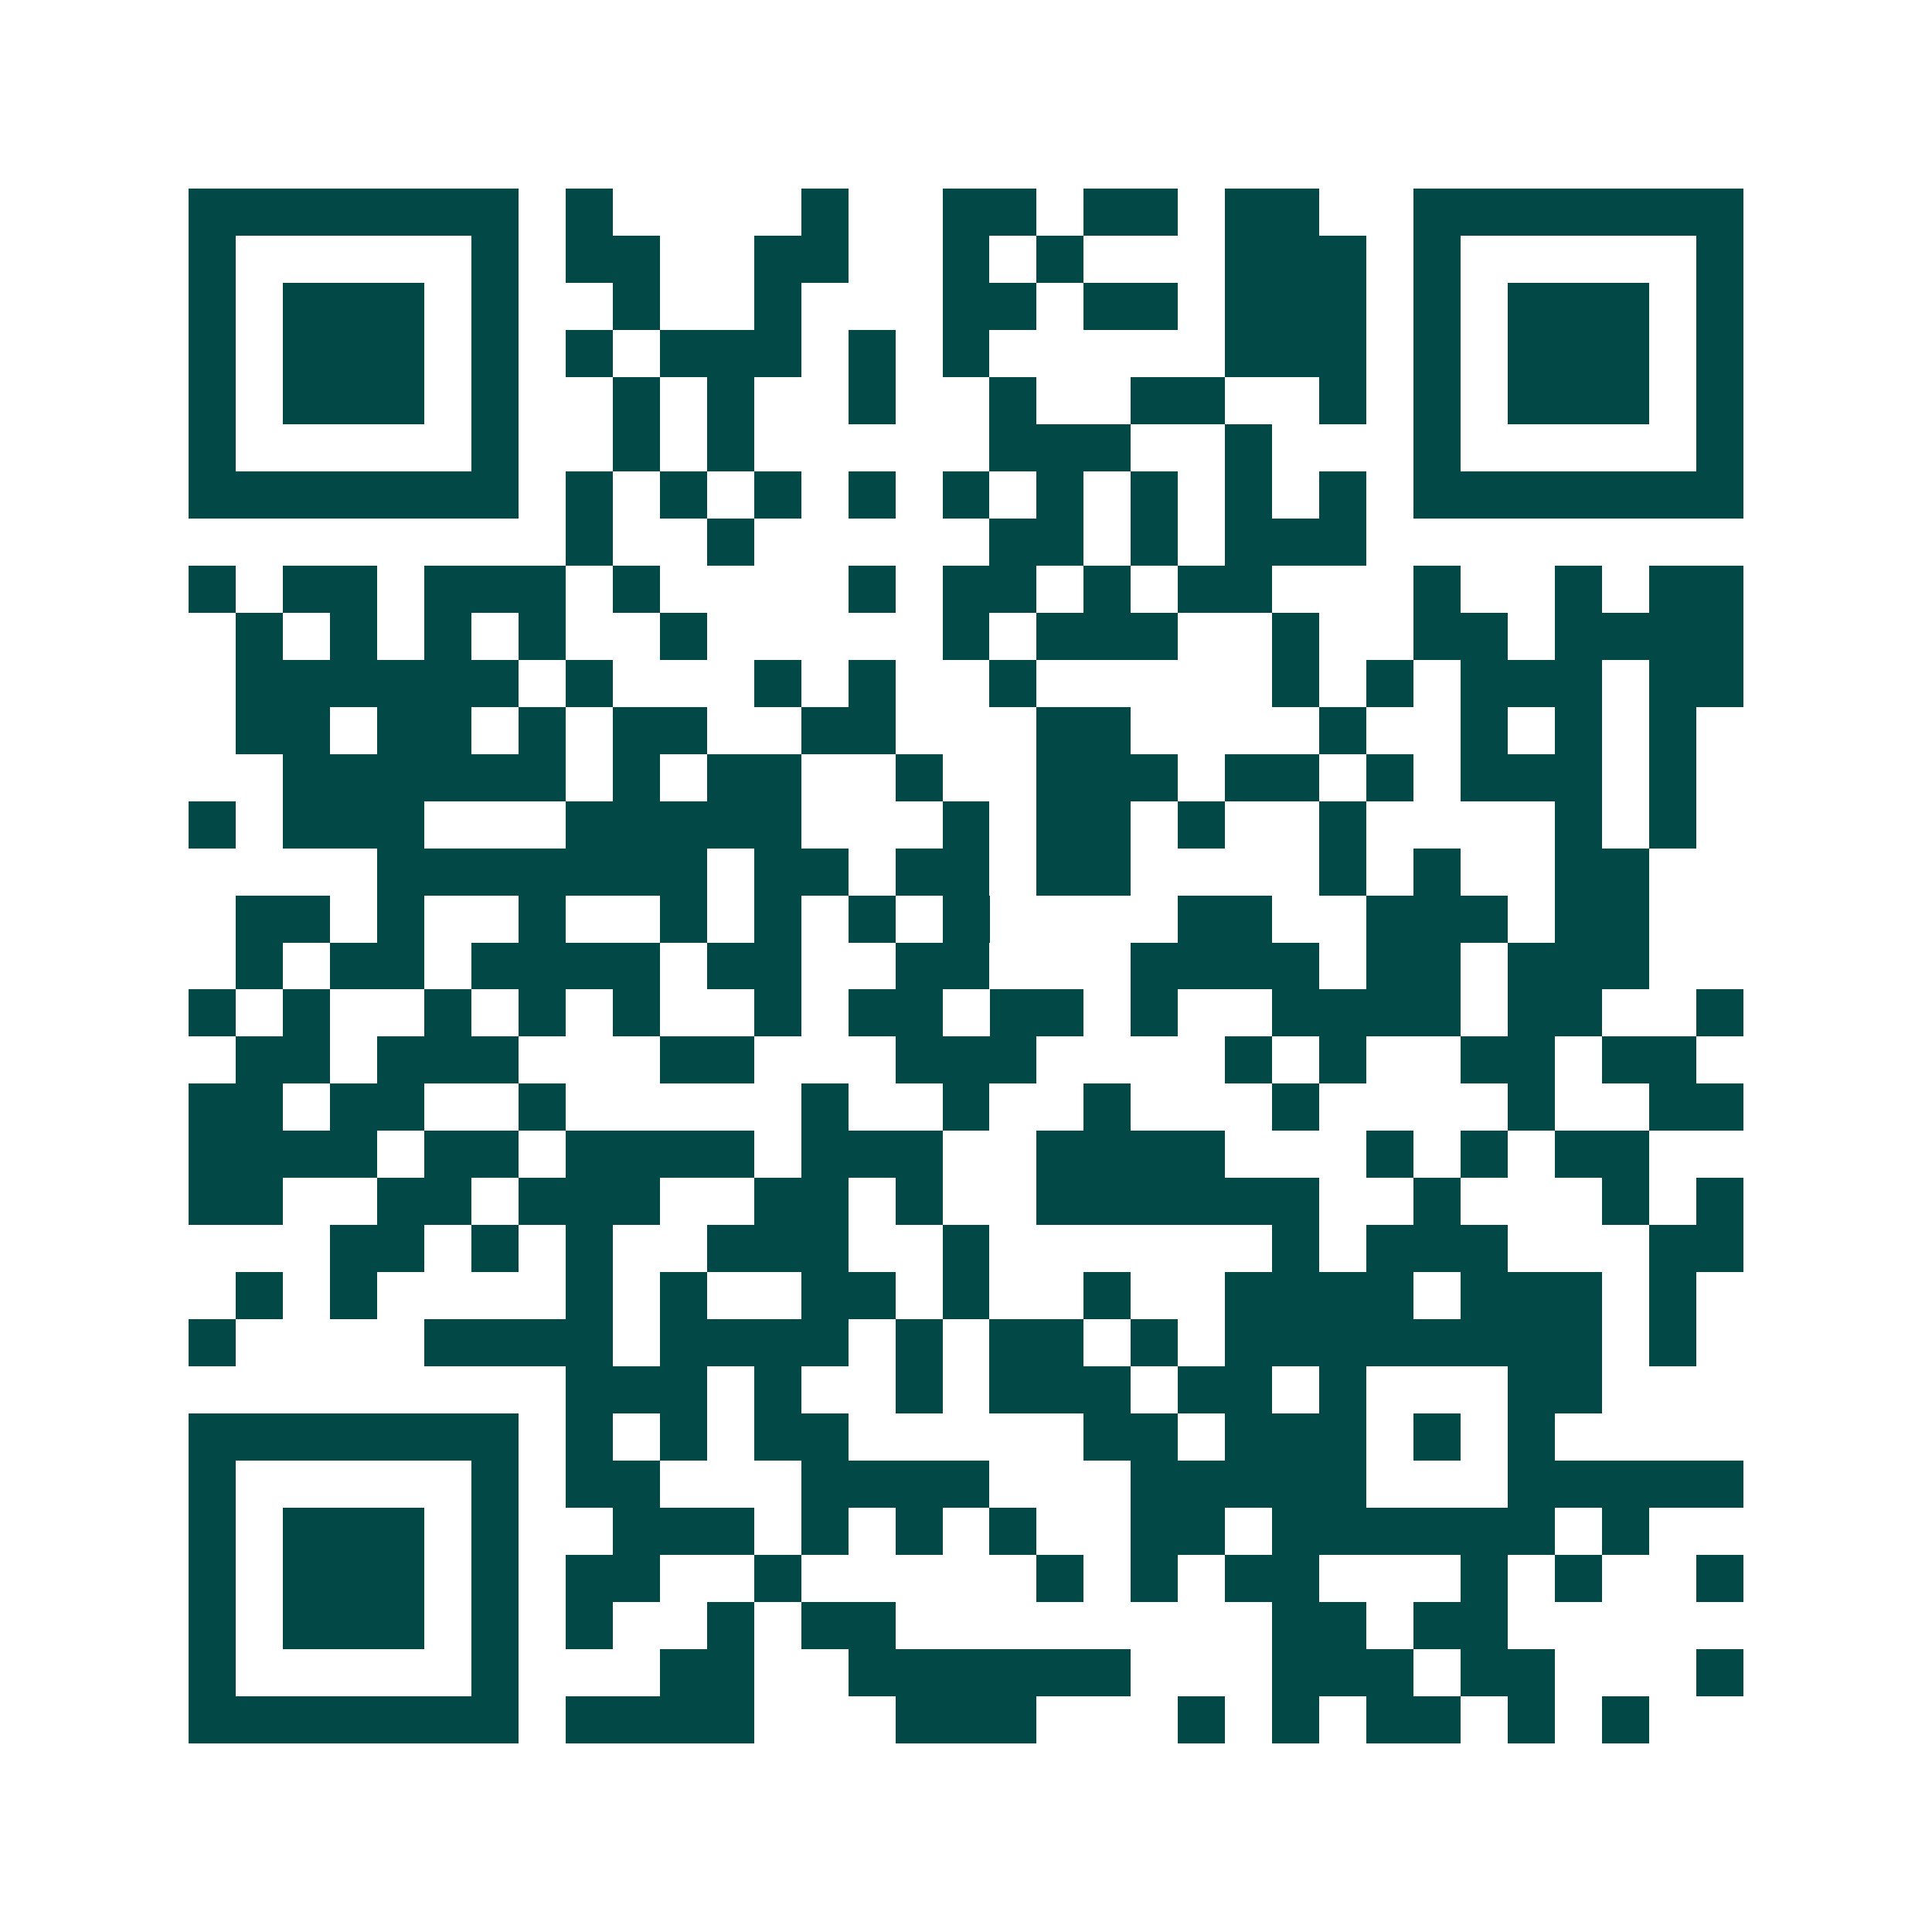<svg xmlns="http://www.w3.org/2000/svg" width="200" height="200" viewBox="0 0 41 41" shape-rendering="crispEdges"><path fill="#ffffff" d="M0 0h41v41H0z"/><path stroke="#014847" d="M4 4.5h7m1 0h1m4 0h1m2 0h2m1 0h2m1 0h2m2 0h7M4 5.5h1m5 0h1m1 0h2m2 0h2m2 0h1m1 0h1m3 0h3m1 0h1m5 0h1M4 6.5h1m1 0h3m1 0h1m2 0h1m2 0h1m3 0h2m1 0h2m1 0h3m1 0h1m1 0h3m1 0h1M4 7.5h1m1 0h3m1 0h1m1 0h1m1 0h3m1 0h1m1 0h1m5 0h3m1 0h1m1 0h3m1 0h1M4 8.5h1m1 0h3m1 0h1m2 0h1m1 0h1m2 0h1m2 0h1m2 0h2m2 0h1m1 0h1m1 0h3m1 0h1M4 9.5h1m5 0h1m2 0h1m1 0h1m5 0h3m2 0h1m3 0h1m5 0h1M4 10.5h7m1 0h1m1 0h1m1 0h1m1 0h1m1 0h1m1 0h1m1 0h1m1 0h1m1 0h1m1 0h7M12 11.5h1m2 0h1m5 0h2m1 0h1m1 0h3M4 12.5h1m1 0h2m1 0h3m1 0h1m4 0h1m1 0h2m1 0h1m1 0h2m3 0h1m2 0h1m1 0h2M5 13.5h1m1 0h1m1 0h1m1 0h1m2 0h1m5 0h1m1 0h3m2 0h1m2 0h2m1 0h4M5 14.5h6m1 0h1m3 0h1m1 0h1m2 0h1m5 0h1m1 0h1m1 0h3m1 0h2M5 15.5h2m1 0h2m1 0h1m1 0h2m2 0h2m3 0h2m4 0h1m2 0h1m1 0h1m1 0h1M6 16.5h6m1 0h1m1 0h2m2 0h1m2 0h3m1 0h2m1 0h1m1 0h3m1 0h1M4 17.5h1m1 0h3m3 0h5m3 0h1m1 0h2m1 0h1m2 0h1m4 0h1m1 0h1M8 18.5h7m1 0h2m1 0h2m1 0h2m4 0h1m1 0h1m2 0h2M5 19.5h2m1 0h1m2 0h1m2 0h1m1 0h1m1 0h1m1 0h1m4 0h2m2 0h3m1 0h2M5 20.5h1m1 0h2m1 0h4m1 0h2m2 0h2m3 0h4m1 0h2m1 0h3M4 21.5h1m1 0h1m2 0h1m1 0h1m1 0h1m2 0h1m1 0h2m1 0h2m1 0h1m2 0h4m1 0h2m2 0h1M5 22.5h2m1 0h3m3 0h2m3 0h3m4 0h1m1 0h1m2 0h2m1 0h2M4 23.5h2m1 0h2m2 0h1m5 0h1m2 0h1m2 0h1m3 0h1m4 0h1m2 0h2M4 24.5h4m1 0h2m1 0h4m1 0h3m2 0h4m3 0h1m1 0h1m1 0h2M4 25.5h2m2 0h2m1 0h3m2 0h2m1 0h1m2 0h6m2 0h1m3 0h1m1 0h1M7 26.5h2m1 0h1m1 0h1m2 0h3m2 0h1m6 0h1m1 0h3m3 0h2M5 27.5h1m1 0h1m4 0h1m1 0h1m2 0h2m1 0h1m2 0h1m2 0h4m1 0h3m1 0h1M4 28.5h1m4 0h4m1 0h4m1 0h1m1 0h2m1 0h1m1 0h8m1 0h1M12 29.5h3m1 0h1m2 0h1m1 0h3m1 0h2m1 0h1m3 0h2M4 30.5h7m1 0h1m1 0h1m1 0h2m5 0h2m1 0h3m1 0h1m1 0h1M4 31.5h1m5 0h1m1 0h2m3 0h4m3 0h5m3 0h5M4 32.5h1m1 0h3m1 0h1m2 0h3m1 0h1m1 0h1m1 0h1m2 0h2m1 0h6m1 0h1M4 33.5h1m1 0h3m1 0h1m1 0h2m2 0h1m5 0h1m1 0h1m1 0h2m3 0h1m1 0h1m2 0h1M4 34.5h1m1 0h3m1 0h1m1 0h1m2 0h1m1 0h2m8 0h2m1 0h2M4 35.5h1m5 0h1m3 0h2m2 0h6m3 0h3m1 0h2m3 0h1M4 36.5h7m1 0h4m3 0h3m3 0h1m1 0h1m1 0h2m1 0h1m1 0h1"/></svg>
